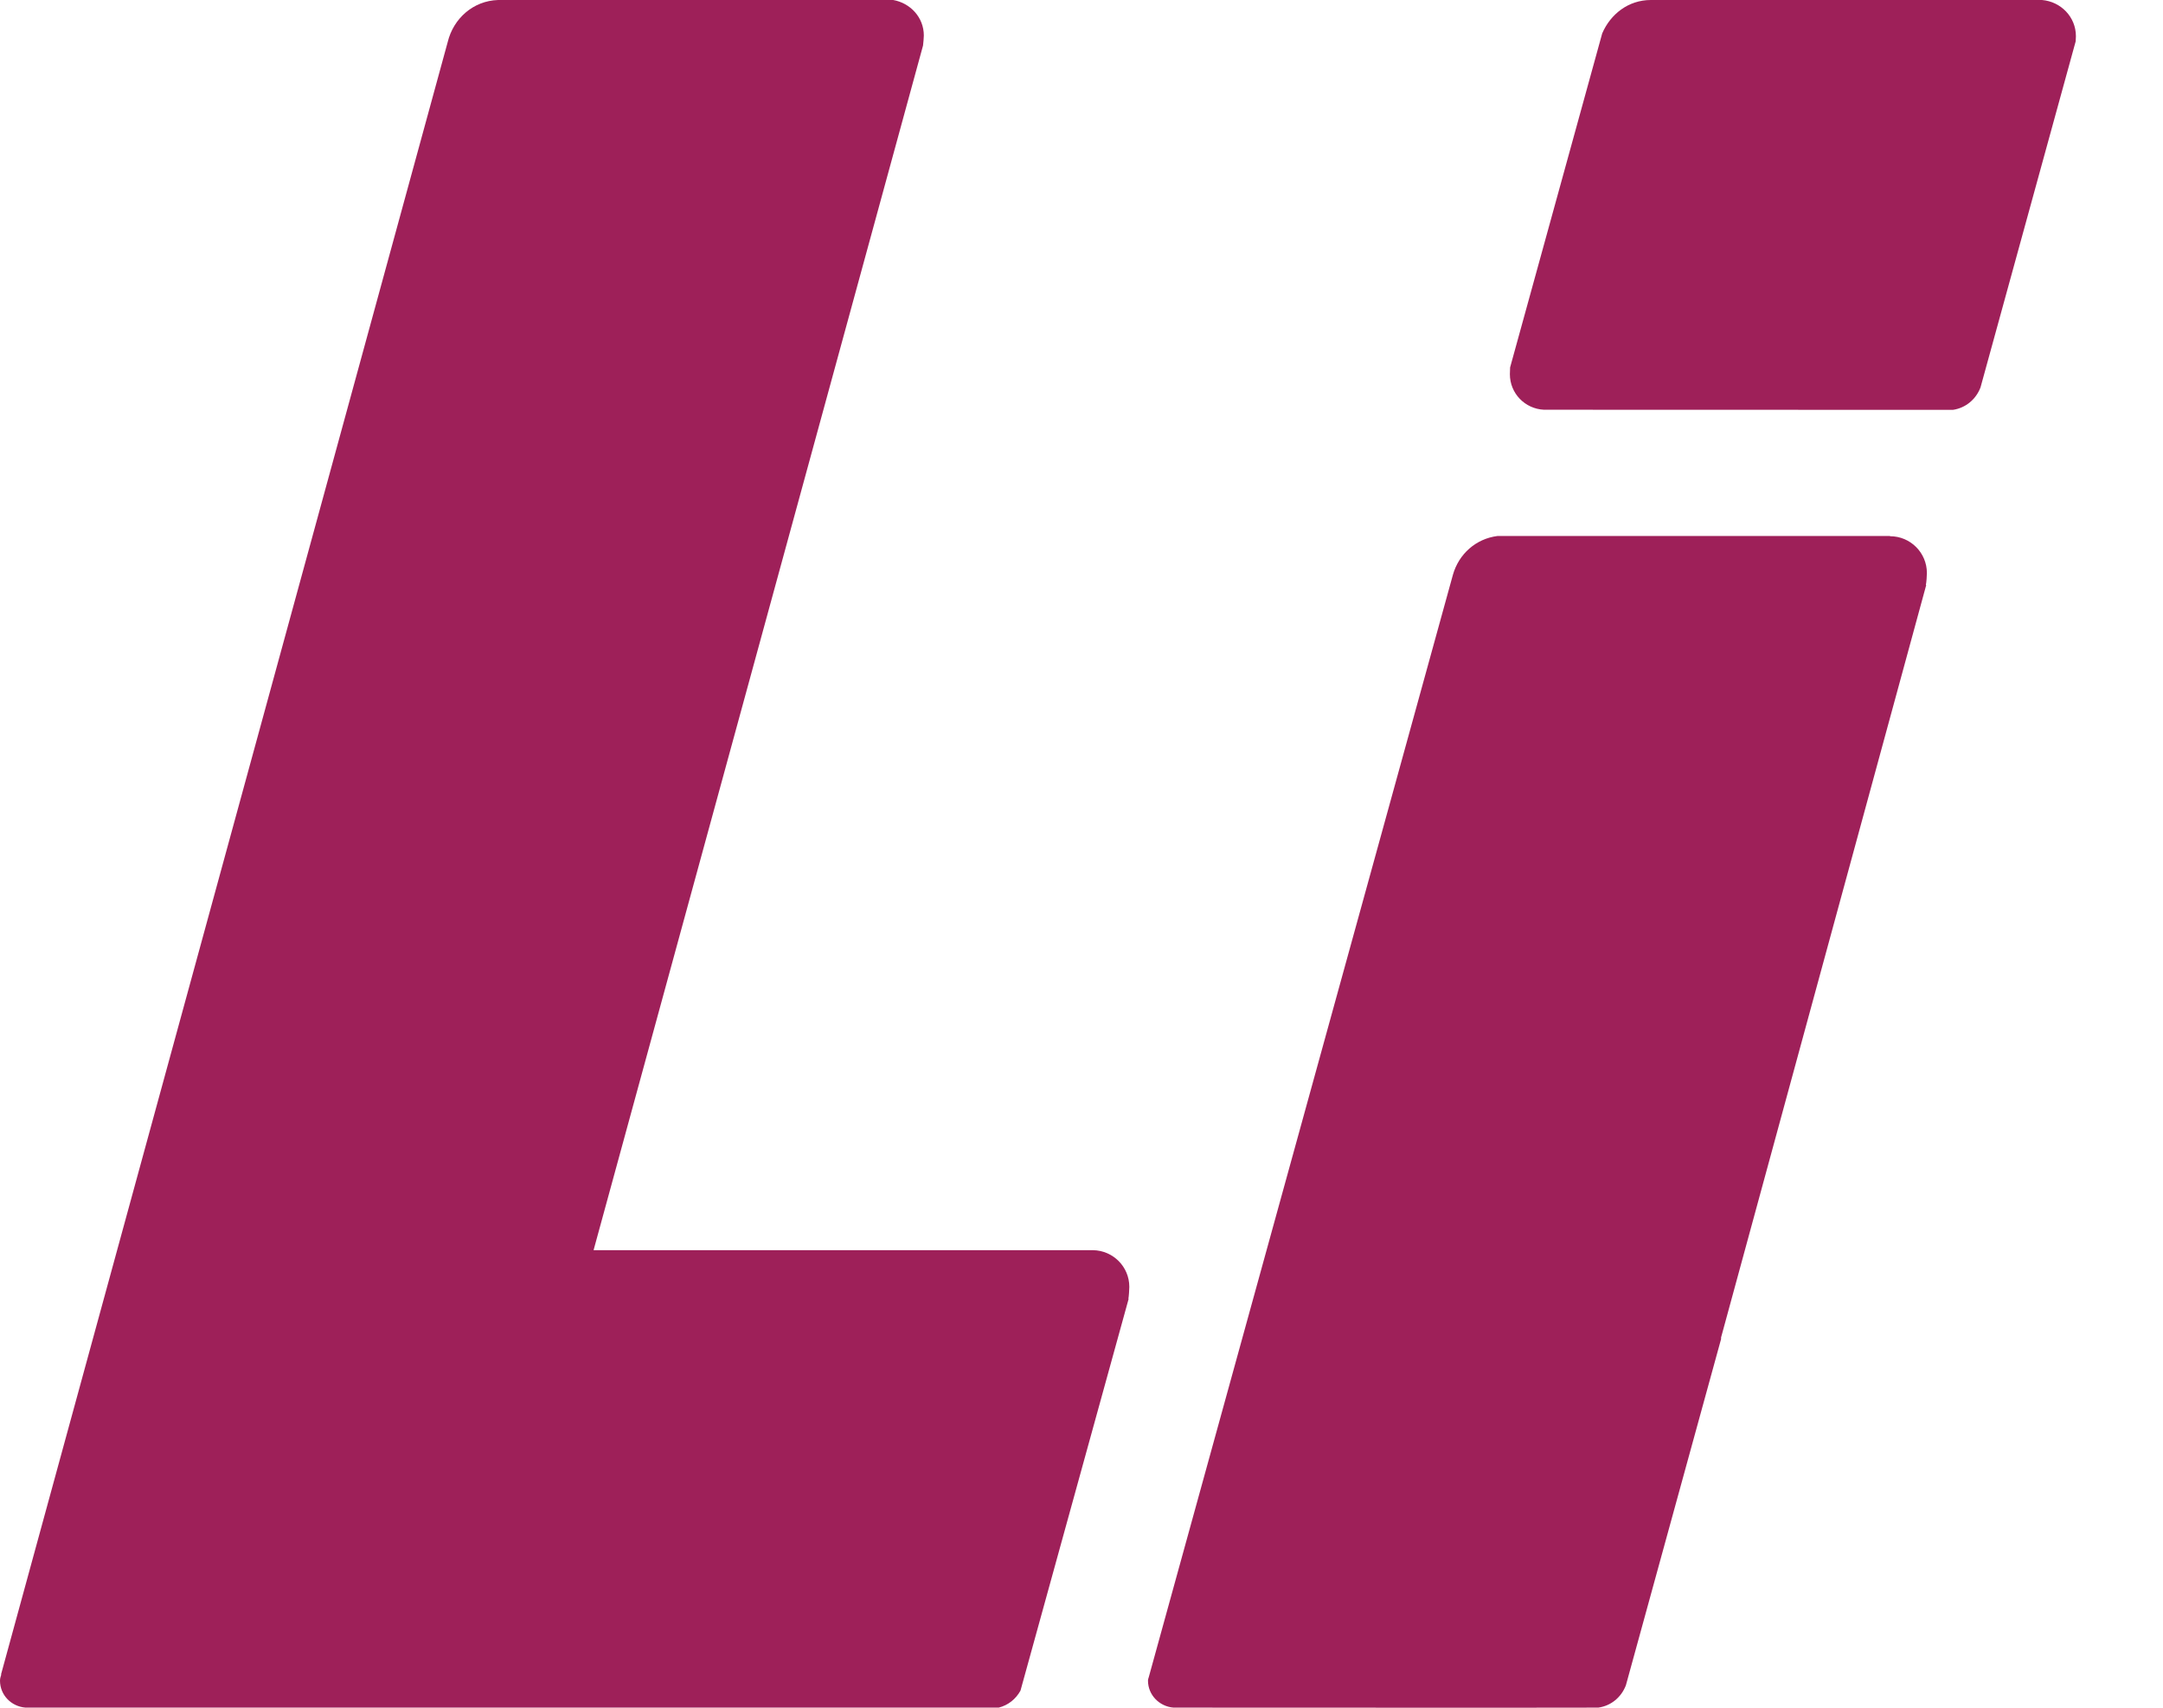 <svg xmlns="http://www.w3.org/2000/svg" width="19" height="15" viewBox="0 0 19 15" fill="none">
  <path d="M18.233 0.363C18.234 0.345 18.235 0.327 18.235 0.318C18.235 0.149 18.103 0.014 17.937 0H14.501C14.304 0 14.147 0.124 14.074 0.293L13.265 3.227C13.264 3.256 13.263 3.281 13.263 3.287C13.263 3.456 13.396 3.591 13.562 3.599L17.155 3.6C17.268 3.583 17.357 3.507 17.397 3.403L18.233 0.363ZM16.601 4.708H13.154C12.964 4.732 12.815 4.866 12.763 5.047L10.091 14.731C10.088 14.741 10.084 14.751 10.084 14.762C10.084 14.888 10.184 14.989 10.308 14.999L13.167 15L14.04 14.999C14.153 14.983 14.242 14.907 14.282 14.803L15.118 11.762C15.118 11.757 15.118 11.754 15.118 11.748L16.92 5.139L16.917 5.138C16.922 5.116 16.926 5.056 16.926 5.033C16.926 4.855 16.781 4.71 16.603 4.71L16.601 4.708ZM9.912 11.408C9.916 11.386 9.92 11.326 9.92 11.303C9.92 11.127 9.778 10.984 9.601 10.981H5.214L8.108 0.4C8.111 0.373 8.115 0.331 8.115 0.312C8.115 0.153 7.997 0.027 7.846 0H4.375C4.156 0.007 3.983 0.163 3.933 0.368L0.009 14.708L0.011 14.709C0.006 14.726 0 14.743 0 14.762C0 14.889 0.099 14.989 0.224 14.999H8.773C8.856 14.978 8.923 14.924 8.964 14.85L9.914 11.409L9.912 11.408Z" fill="#9e2059"/>
</svg>